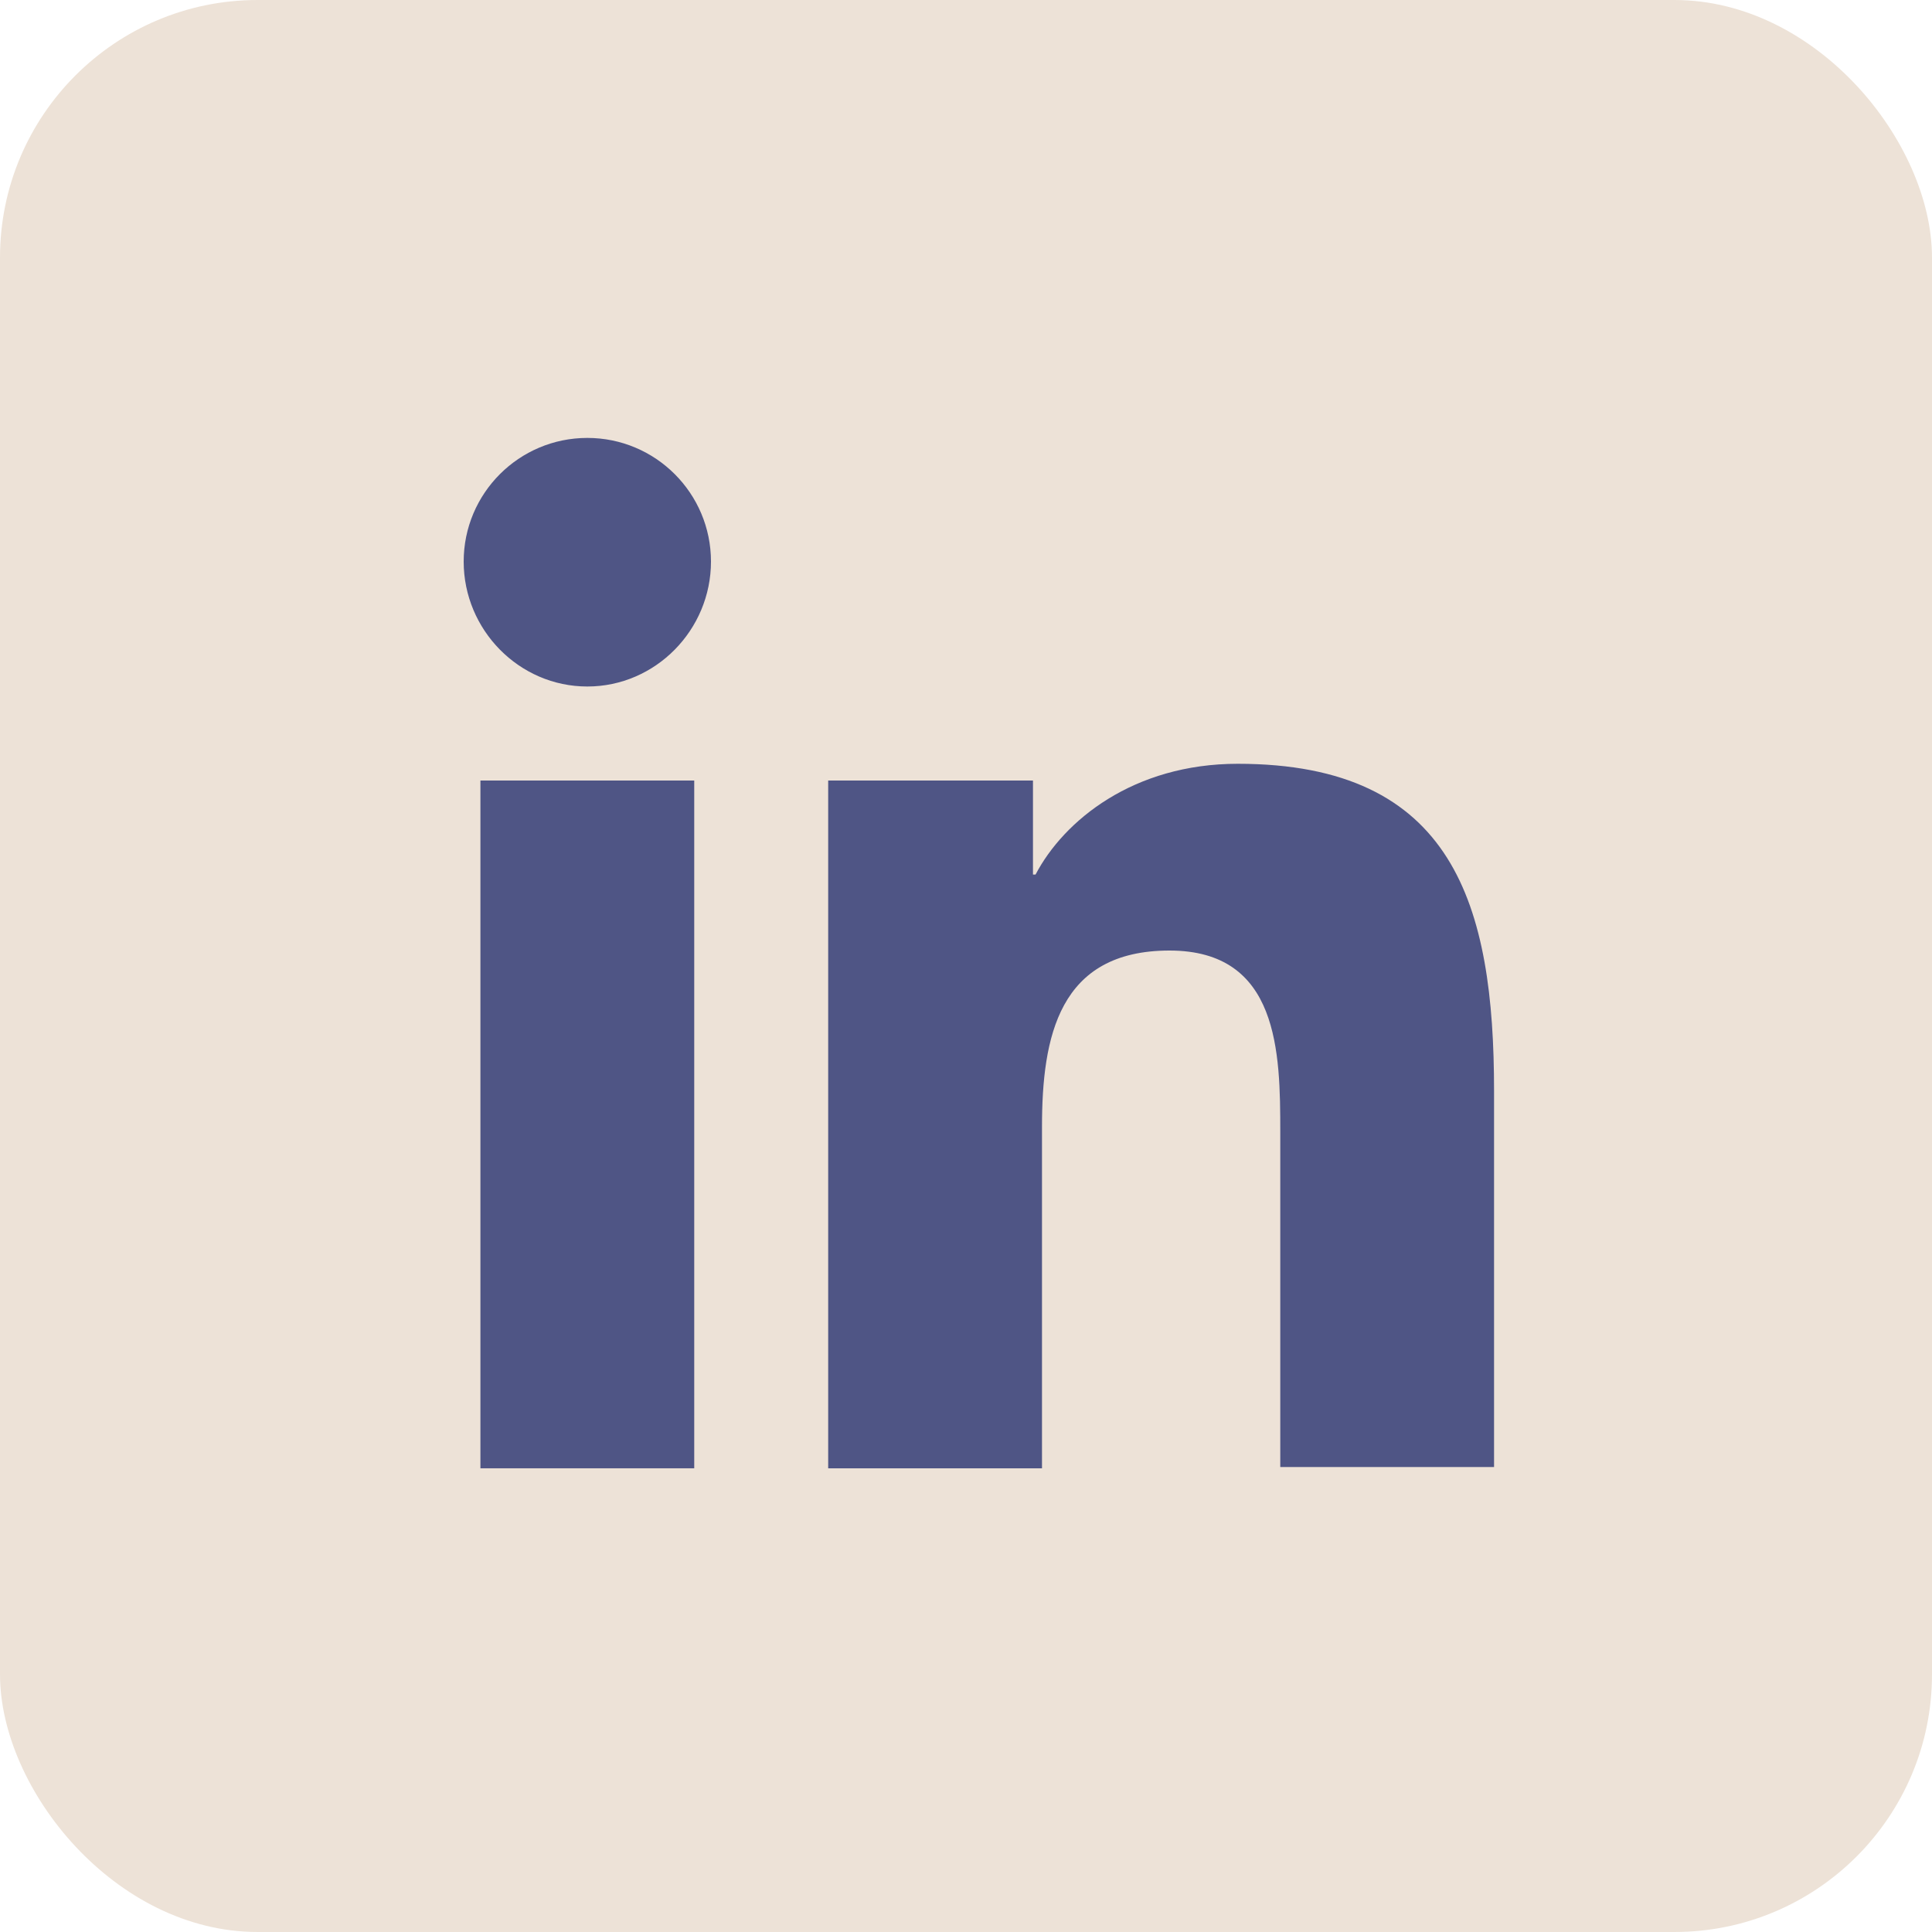 <svg width="75" height="75" viewBox="0 0 75 75" fill="none" xmlns="http://www.w3.org/2000/svg">
<rect width="75" height="75" rx="10" fill="#EDE2D7"/>
<path d="M57.999 57V42.35C57.999 35.15 56.45 29.65 48.05 29.65C44 29.65 41.3 31.85 40.2 33.95H40.1V30.3H32.15V57H40.45V43.75C40.45 40.25 41.1 36.9 45.4 36.9C49.65 36.9 49.7 40.85 49.7 43.95V56.95H57.999V57Z" fill="#4F5585"/>
<path d="M18.65 30.3H26.95V56.999H18.65V30.3Z" fill="#4F5585"/>
<path d="M22.8 17C20.15 17 18 19.15 18 21.8C18 24.45 20.15 26.65 22.8 26.65C25.45 26.65 27.6 24.45 27.6 21.8C27.6 19.15 25.45 17 22.8 17Z" fill="#4F5585"/>
</svg>

